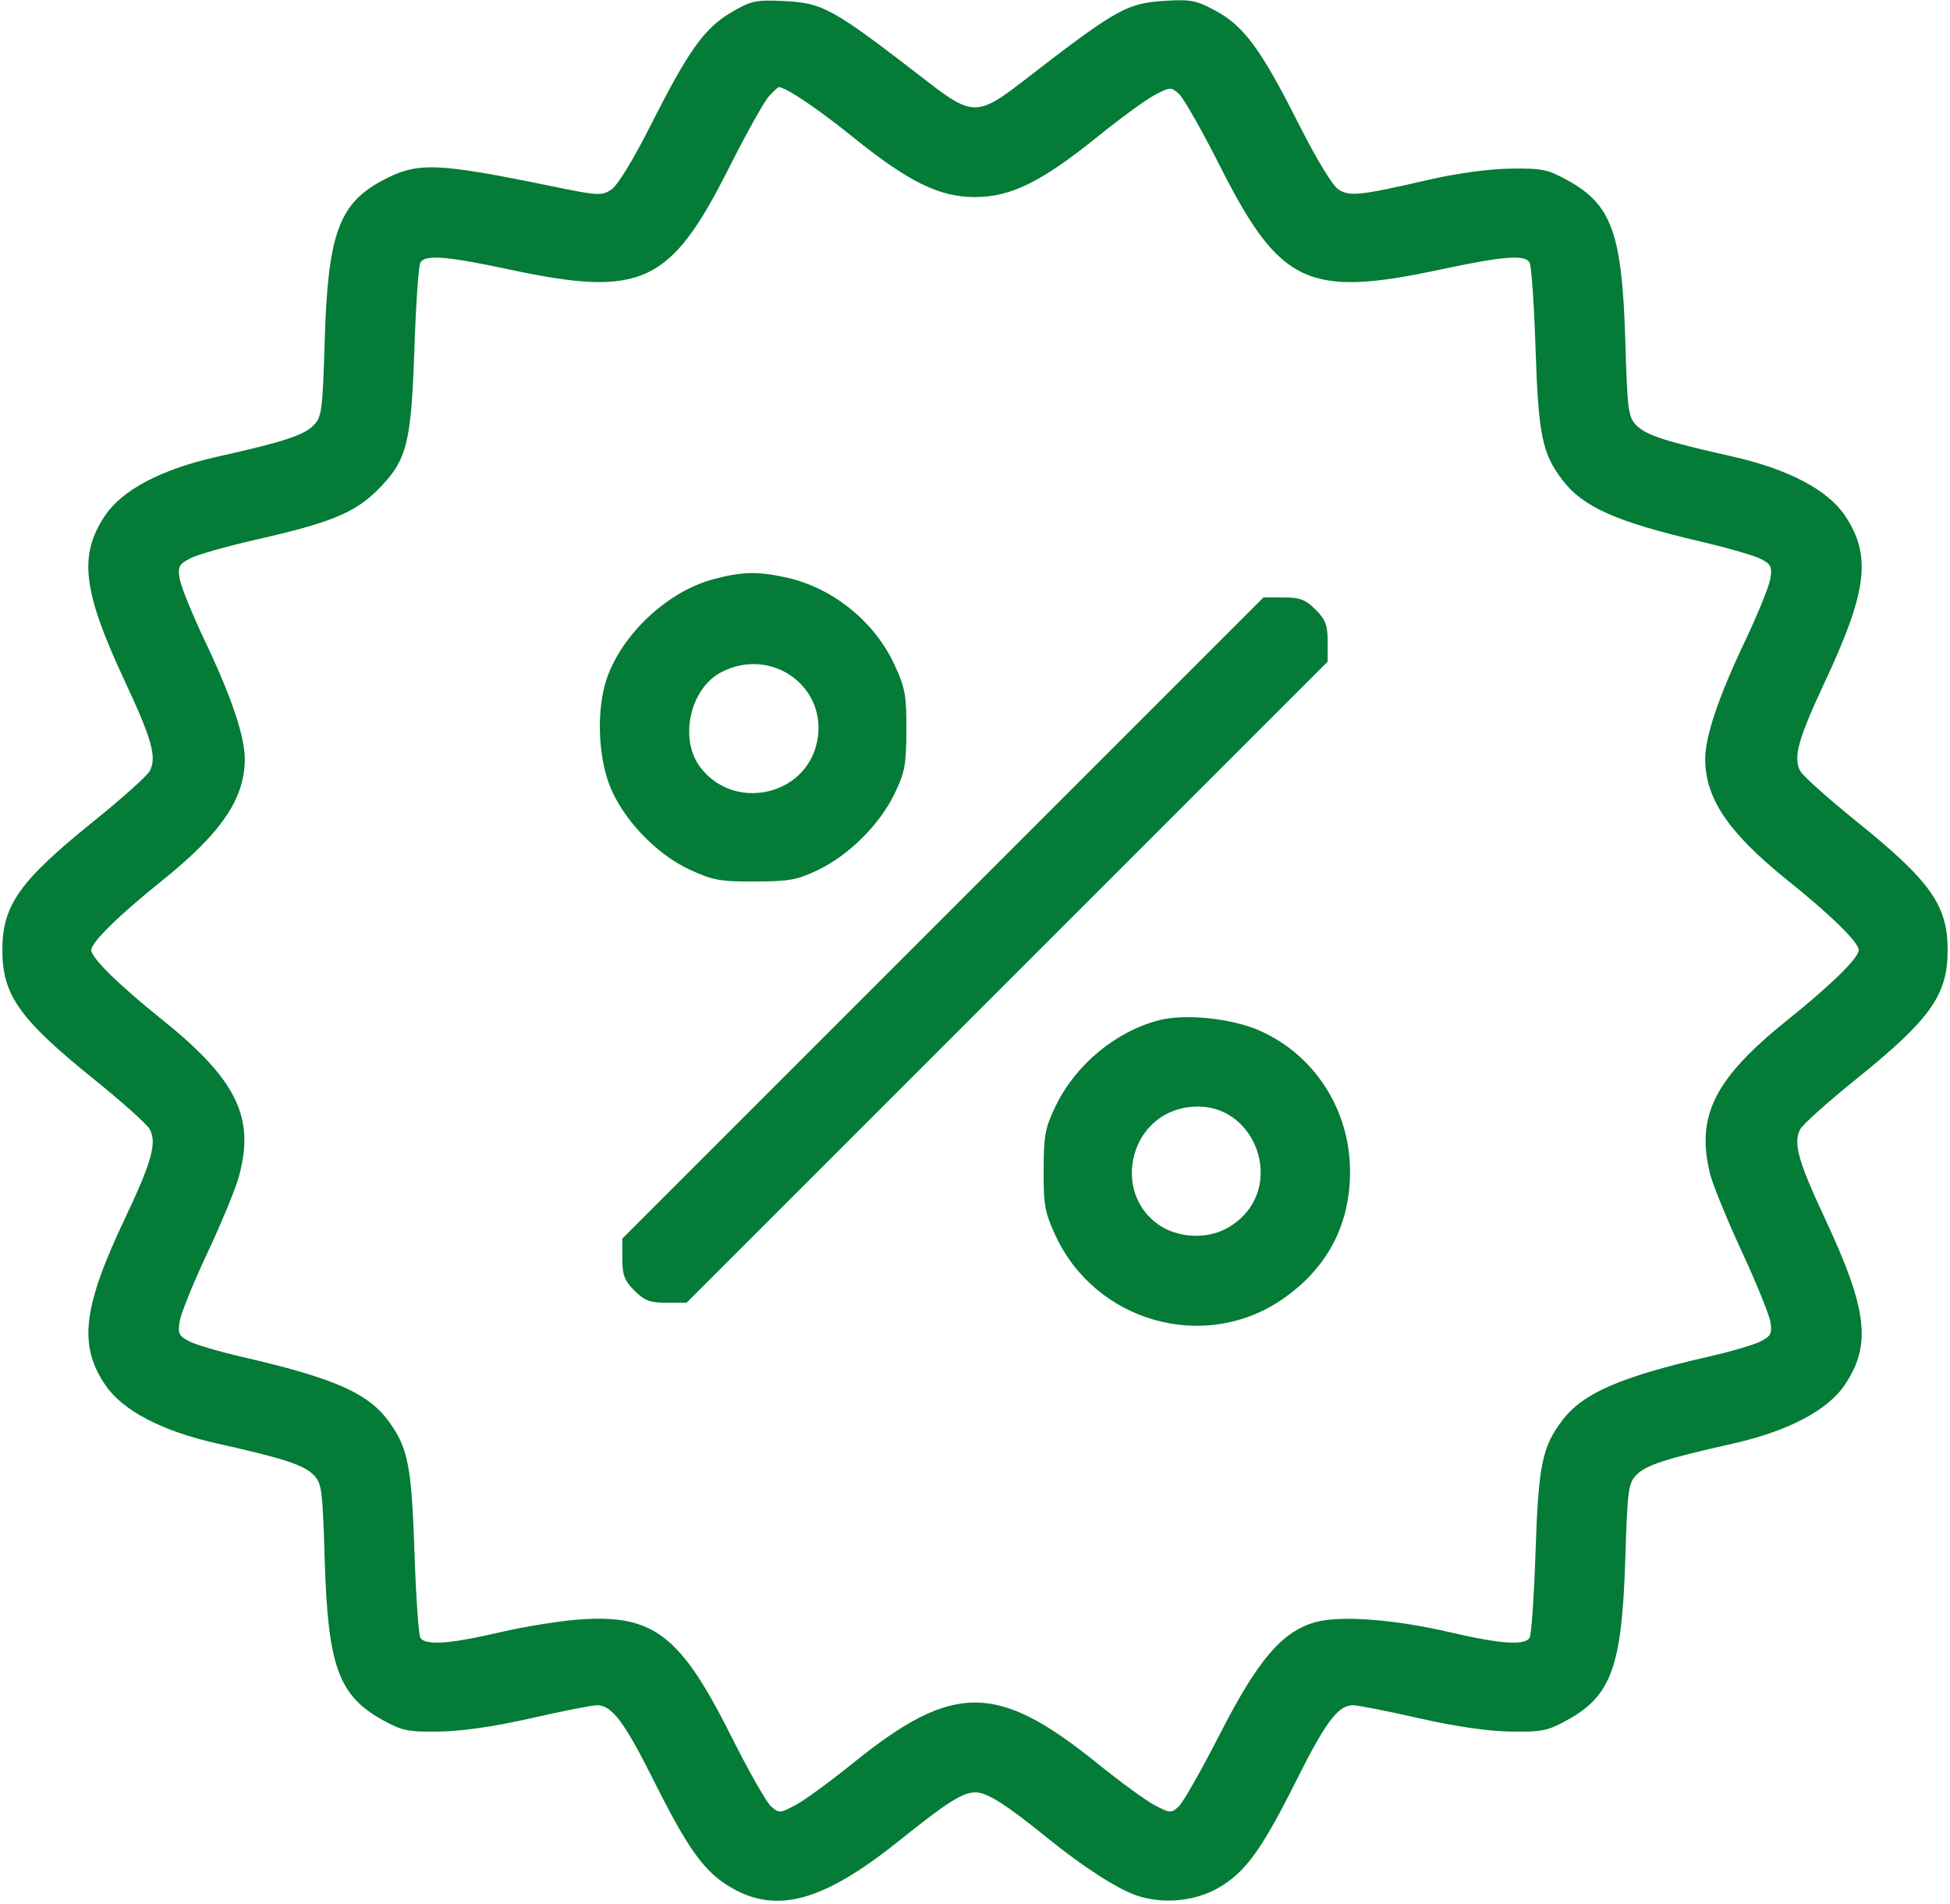 <?xml version="1.0" encoding="UTF-8"?> <svg xmlns="http://www.w3.org/2000/svg" width="470" height="459" viewBox="0 0 470 459" fill="none"><path fill-rule="evenodd" clip-rule="evenodd" d="M176.371 2.905C169.829 6.728 166.026 12.017 157.047 29.784C152.618 38.545 148.867 44.696 147.345 45.694C145.027 47.212 144.117 47.167 133.681 45.023C104.799 39.089 100.537 38.95 91.875 43.665C81.663 49.223 79.035 56.614 78.266 81.943C77.742 99.188 77.564 100.527 75.517 102.574C73.164 104.927 68.176 106.548 52.588 110.026C38.991 113.06 29.504 118.019 25.307 124.286C18.897 133.859 19.917 142.435 30.035 164.076C36.637 178.194 37.847 182.549 36.084 185.843C35.461 187.007 29.403 192.434 22.621 197.903C4.687 212.364 0.567 218.173 0.567 229C0.567 239.827 4.687 245.636 22.621 260.097C29.403 265.566 35.461 270.993 36.084 272.157C37.856 275.467 36.598 279.993 30.085 293.742C19.979 315.08 18.896 324.138 25.307 333.714C29.504 339.981 38.991 344.94 52.588 347.974C68.176 351.452 73.164 353.073 75.517 355.426C77.564 357.473 77.742 358.812 78.266 376.057C79.043 401.645 81.612 408.707 92.292 414.603C96.966 417.185 98.371 417.465 106 417.342C111.468 417.254 119.361 416.099 128.128 414.103C135.624 412.396 142.732 411 143.924 411C147.468 411 150.509 415.048 157.557 429.145C165.942 445.916 169.856 451.303 176.371 455.04C187.412 461.372 198.605 458.192 216.875 443.532C228.347 434.326 232.03 432 235.136 432C237.892 432 242.565 434.969 252.5 443.031C260.934 449.876 269.286 455.265 273.899 456.84C280.231 459.001 287.95 458.297 293.629 455.04C300.144 451.303 304.058 445.916 312.443 429.145C319.491 415.048 322.532 411 326.076 411C327.268 411 334.376 412.396 341.872 414.103C350.639 416.099 358.532 417.254 364 417.342C371.629 417.465 373.034 417.185 377.708 414.603C388.361 408.722 390.912 401.703 391.725 376.05C392.27 358.835 392.455 357.454 394.491 355.418C396.813 353.096 401.559 351.56 417.378 348.012C430.956 344.967 440.504 339.969 444.693 333.714C451.103 324.141 450.083 315.565 439.965 293.924C433.363 279.806 432.153 275.451 433.916 272.157C434.539 270.993 440.597 265.566 447.379 260.097C465.313 245.636 469.433 239.827 469.433 229C469.433 218.173 465.313 212.364 447.379 197.903C440.597 192.434 434.539 187.007 433.916 185.843C432.153 182.549 433.363 178.194 439.965 164.076C450.083 142.435 451.103 133.859 444.693 124.286C440.504 118.031 430.956 113.033 417.378 109.988C401.55 106.438 396.813 104.904 394.483 102.574C392.436 100.527 392.258 99.188 391.734 81.943C390.954 56.27 388.454 49.326 377.892 43.497C373.021 40.808 371.679 40.533 364 40.644C358.898 40.718 351.102 41.779 344.5 43.298C327.662 47.171 325.293 47.422 322.554 45.627C321.152 44.709 317.208 38.19 312.966 29.784C303.961 11.935 299.849 6.324 293.065 2.632C288.468 0.13 287.022 -0.168 281.166 0.177C271.489 0.747 269.359 1.949 246 20.012C235.902 27.821 234.098 27.821 224 20.012C200.334 1.711 198.512 0.696 188.5 0.233C182.218 -0.058 180.974 0.216 176.371 2.905ZM185.294 23.25C184.164 24.487 179.818 32.291 175.635 40.59C161.575 68.493 154.585 71.735 123 65C107.697 61.737 102.547 61.321 101.328 63.25C100.893 63.938 100.243 73.275 99.884 84C99.112 107.046 98.079 111.016 91.024 118.072C85.482 123.613 79.701 125.98 61.745 130.057C54.73 131.65 47.59 133.678 45.879 134.563C43.117 135.991 42.827 136.547 43.306 139.5C43.603 141.33 46.362 148.121 49.437 154.59C55.769 167.911 59 177.485 59 182.927C59 192.469 53.369 200.761 39.118 212.204C28.609 220.643 22 227.128 22 229C22 230.872 28.609 237.357 39.118 245.796C57.224 260.335 61.628 269.54 57.431 284.068C56.567 287.056 53.164 295.241 49.866 302.258C46.569 309.275 43.623 316.549 43.319 318.422C42.833 321.419 43.11 322.004 45.633 323.299C47.21 324.109 52.775 325.754 58 326.956C80.696 332.178 88.871 335.797 93.89 342.845C98.358 349.12 99.219 353.591 99.893 374C100.247 384.725 100.893 394.063 101.328 394.75C102.53 396.651 108.37 396.245 120.5 393.417C126.55 392.007 135.37 390.602 140.1 390.296C157.639 389.161 164.071 394.19 176.309 418.609C180.414 426.799 184.681 434.318 185.791 435.319C187.745 437.08 187.932 437.073 191.655 435.123C193.77 434.016 200 429.472 205.5 425.026C229.709 405.459 240.291 405.459 264.5 425.026C270 429.472 276.23 434.016 278.345 435.123C281.981 437.028 282.293 437.045 284.081 435.427C285.12 434.486 289.589 426.635 294.01 417.98C303.165 400.06 309.081 393.14 317.109 390.961C323.167 389.316 336.124 390.299 349.5 393.417C361.63 396.245 367.47 396.651 368.672 394.75C369.107 394.063 369.753 384.725 370.107 374C370.797 353.102 371.696 348.71 376.599 342.281C381.582 335.749 390.68 331.806 412 326.939C417.225 325.747 422.79 324.109 424.367 323.299C426.844 322.028 427.163 321.39 426.712 318.611C426.425 316.842 423.282 309.118 419.729 301.447C416.175 293.776 412.758 285.388 412.134 282.807C408.761 268.846 413.275 259.934 430.882 245.796C441.391 237.357 448 230.872 448 229C448 227.128 441.391 220.643 430.882 212.204C416.631 200.761 411 192.469 411 182.927C411 177.485 414.231 167.911 420.563 154.59C423.638 148.121 426.397 141.33 426.694 139.5C427.166 136.592 426.872 135.987 424.367 134.702C422.79 133.894 416.325 132.025 410 130.548C389.581 125.783 381.559 122.221 376.599 115.719C371.696 109.29 370.797 104.898 370.107 84C369.753 73.275 369.107 63.938 368.672 63.25C367.453 61.321 362.303 61.737 347 65C315.276 71.764 308.477 68.562 294.065 40.068C289.726 31.488 285.279 23.657 284.183 22.665C282.26 20.925 282.056 20.933 278.345 22.877C276.23 23.984 270 28.528 264.5 32.974C251.078 43.822 243.61 47.5 235 47.5C226.39 47.5 218.922 43.822 205.5 32.974C197.188 26.255 189.382 21 187.714 21C187.513 21 186.424 22.013 185.294 23.25ZM172 139.585C160.997 142.494 150.03 152.686 146.268 163.5C143.783 170.645 144.071 181.913 146.928 189.285C150.056 197.357 158.138 205.868 166.218 209.599C171.783 212.169 173.584 212.496 182 212.464C190.327 212.433 192.216 212.081 197.297 209.619C204.696 206.034 212.034 198.696 215.619 191.297C218.081 186.216 218.433 184.327 218.464 176C218.496 167.604 218.166 165.777 215.626 160.278C210.736 149.691 200.536 141.526 189.201 139.123C182.425 137.687 178.815 137.784 172 139.585ZM227.264 221.264L150 298.527V303.341C150 307.327 150.502 308.656 152.923 311.077C155.344 313.498 156.673 314 160.659 314H165.473L242.736 236.736L320 159.473V154.659C320 150.673 319.498 149.344 317.077 146.923C314.656 144.502 313.327 144 309.341 144H304.527L227.264 221.264ZM173.761 162.062C166.315 165.994 163.647 178.025 168.715 184.824C176.763 195.622 194.149 191.956 196.915 178.877C199.717 165.626 185.949 155.628 173.761 162.062ZM279.383 245.891C268.954 248.574 259.277 256.587 254.466 266.522C251.909 271.804 251.568 273.606 251.536 282C251.504 290.416 251.831 292.217 254.401 297.782C264.022 318.617 290.214 326.033 308.964 313.231C319.91 305.757 325.53 295.074 325.393 282C325.239 267.365 316.853 254.355 303.782 248.476C297.094 245.468 285.713 244.262 279.383 245.891ZM285.123 267.085C272.072 269.845 268.306 287.385 279.113 295.08C283.775 298.4 290.824 298.789 295.786 296C311.349 287.253 302.552 263.399 285.123 267.085Z" fill="#047B36"></path></svg> 